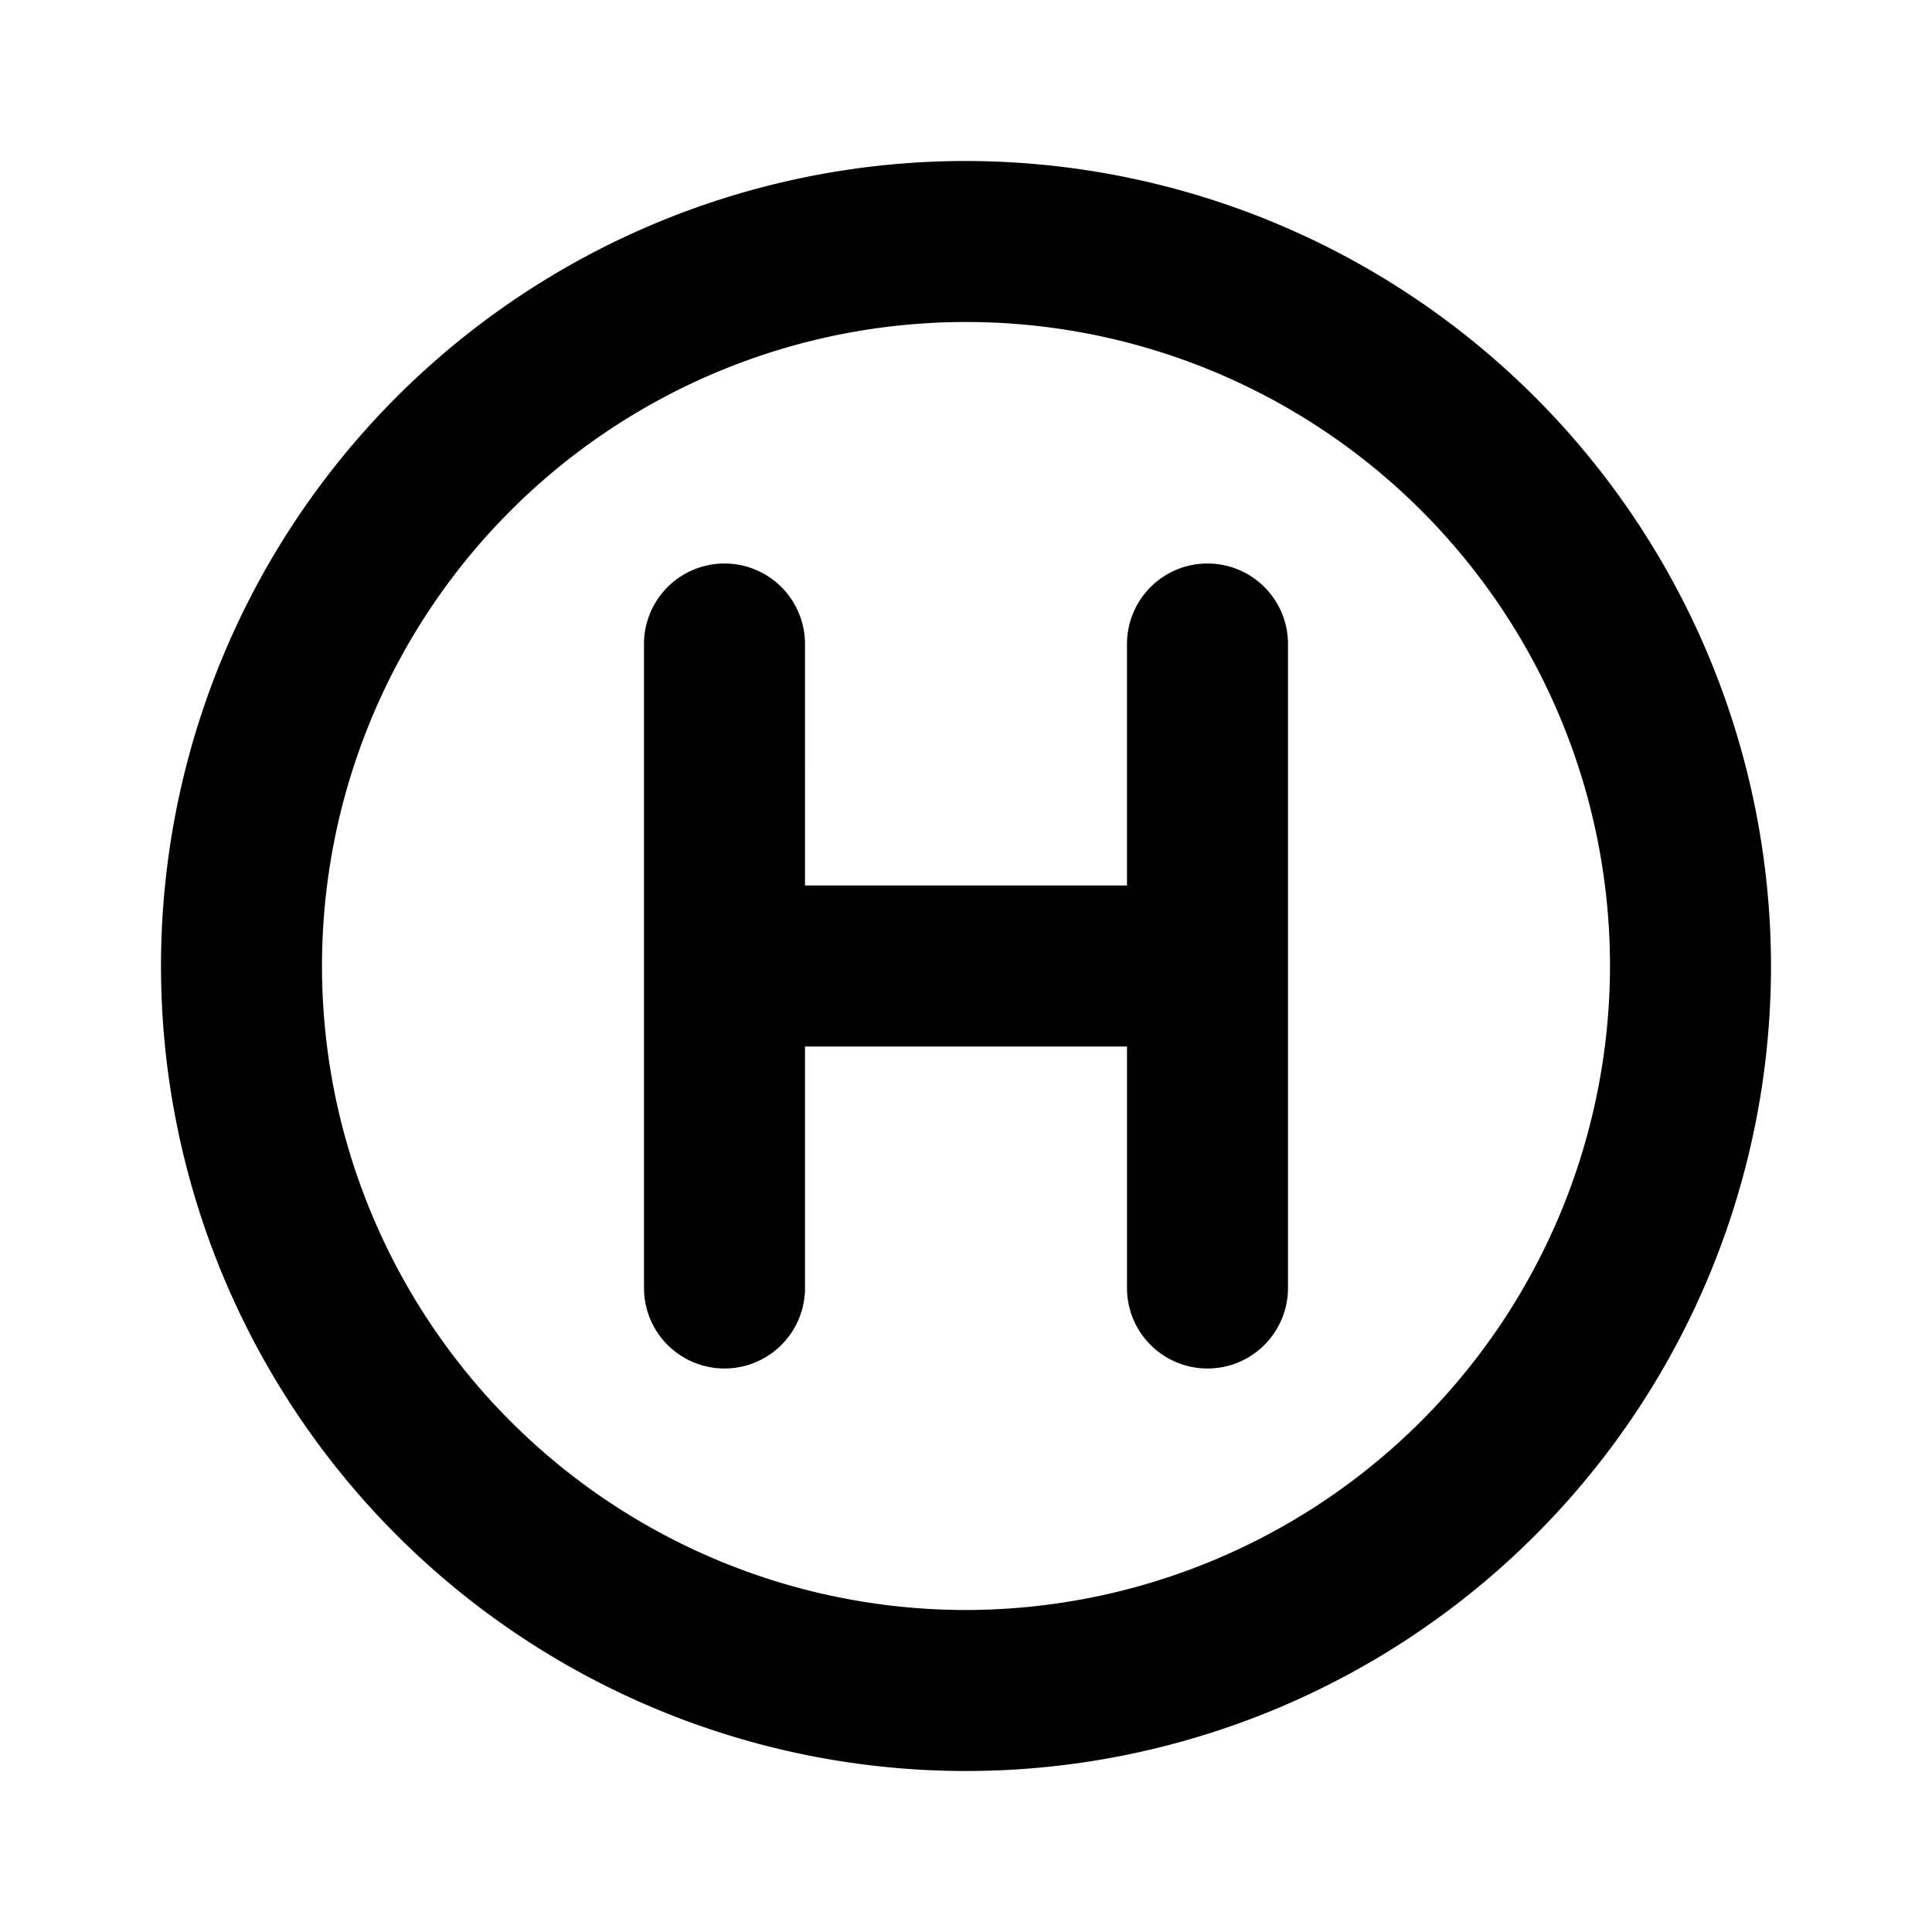 <svg xmlns="http://www.w3.org/2000/svg" viewBox="0 0 24 24"><path d="M15 7a1 1 0 00-1 1v3h-4V8a1 1 0 00-2 0v8a1 1 0 002 0v-3h4v3a1 1 0 002 0V8a1 1 0 00-1-1zm-3-5a10 10 0 1010 10A10.011 10.011 0 0012 2zm0 18a8 8 0 118-8 8.01 8.01 0 01-8 8z"/></svg>